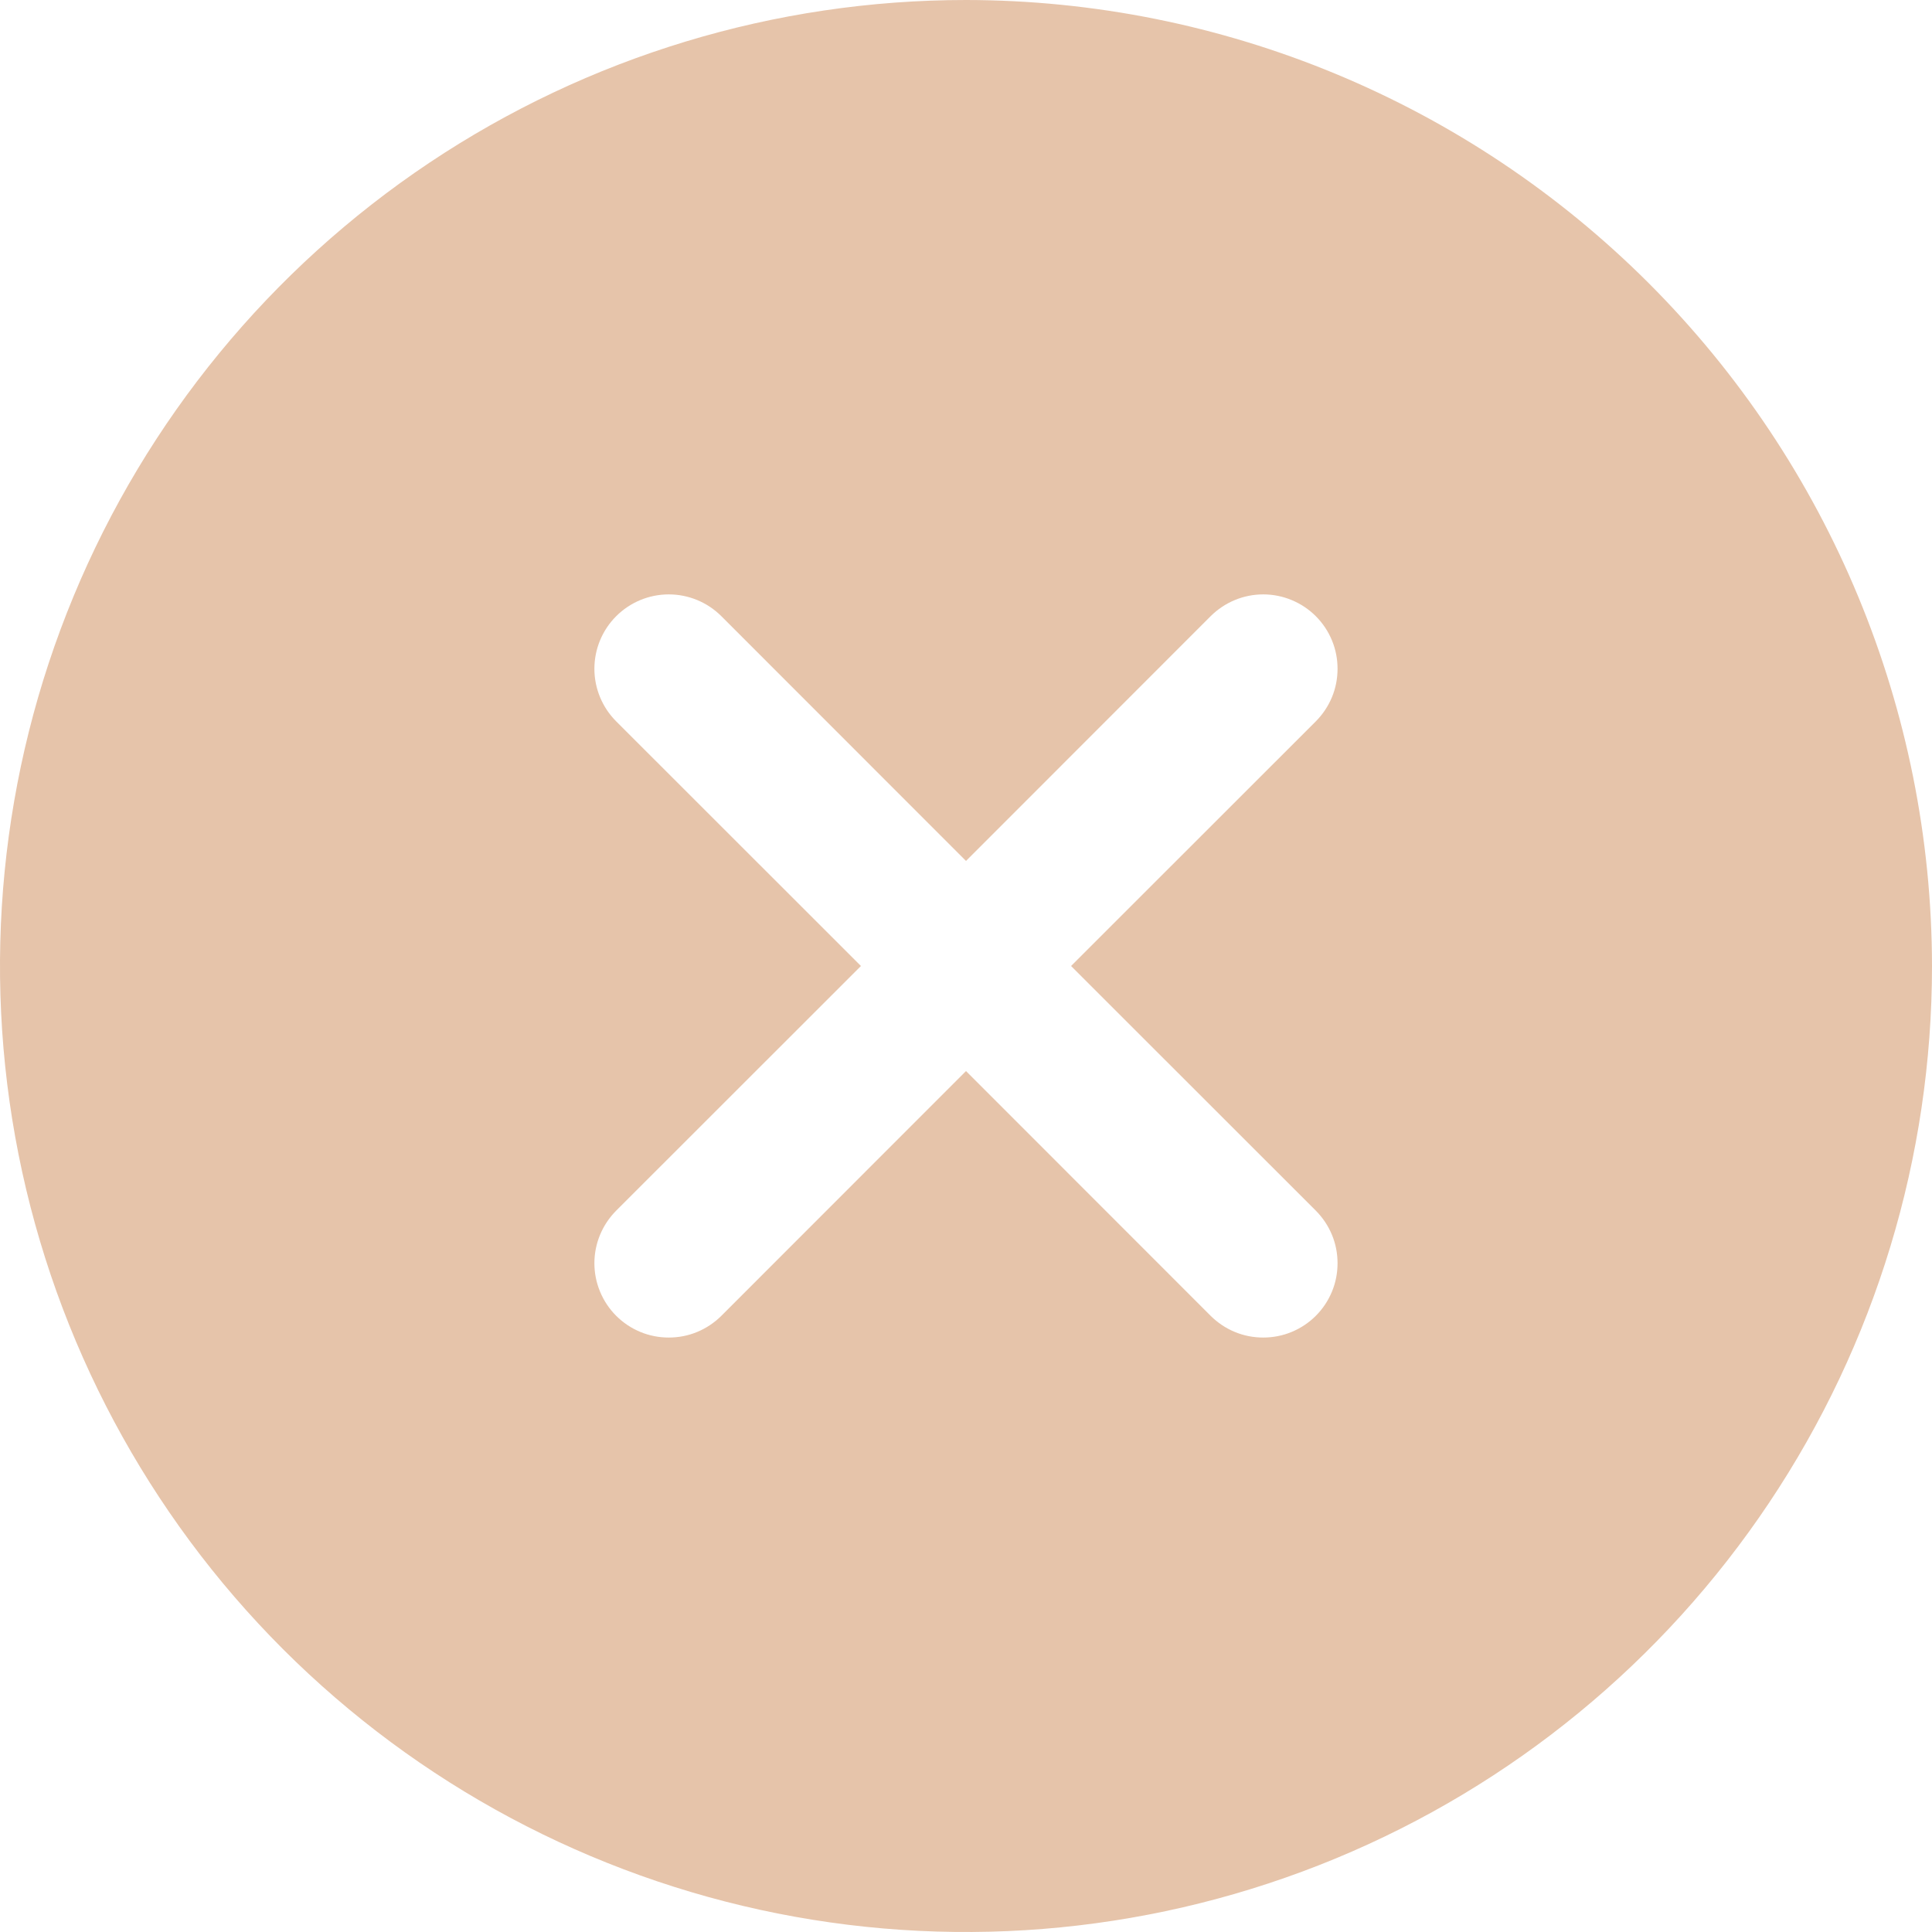 <svg width="32" height="32" viewBox="0 0 32 32" fill="none" xmlns="http://www.w3.org/2000/svg">
<path d="M16 0C12.835 0 9.742 0.938 7.111 2.696C4.48 4.455 2.429 6.953 1.218 9.877C0.007 12.801 -0.31 16.018 0.307 19.121C0.925 22.225 2.449 25.076 4.686 27.314C6.924 29.551 9.775 31.075 12.879 31.693C15.982 32.31 19.199 31.993 22.123 30.782C25.047 29.571 27.545 27.52 29.303 24.889C31.062 22.258 32 19.165 32 16C31.995 11.758 30.308 7.691 27.309 4.691C24.309 1.692 20.242 0.004 16 0ZM21.794 20.052C21.908 20.167 21.999 20.302 22.061 20.452C22.123 20.601 22.154 20.761 22.154 20.923C22.154 21.085 22.123 21.245 22.061 21.394C21.999 21.544 21.908 21.68 21.794 21.794C21.68 21.908 21.544 21.999 21.394 22.061C21.245 22.123 21.085 22.154 20.923 22.154C20.761 22.154 20.601 22.123 20.452 22.061C20.302 21.999 20.167 21.908 20.052 21.794L16 17.74L11.948 21.794C11.833 21.908 11.698 21.999 11.548 22.061C11.399 22.123 11.239 22.154 11.077 22.154C10.915 22.154 10.755 22.123 10.606 22.061C10.456 21.999 10.32 21.908 10.206 21.794C10.092 21.68 10.001 21.544 9.939 21.394C9.877 21.245 9.845 21.085 9.845 20.923C9.845 20.761 9.877 20.601 9.939 20.452C10.001 20.302 10.092 20.167 10.206 20.052L14.26 16L10.206 11.948C9.975 11.717 9.845 11.403 9.845 11.077C9.845 10.75 9.975 10.437 10.206 10.206C10.437 9.975 10.75 9.845 11.077 9.845C11.403 9.845 11.717 9.975 11.948 10.206L16 14.26L20.052 10.206C20.167 10.092 20.302 10.001 20.452 9.939C20.601 9.877 20.761 9.845 20.923 9.845C21.085 9.845 21.245 9.877 21.394 9.939C21.544 10.001 21.68 10.092 21.794 10.206C21.908 10.32 21.999 10.456 22.061 10.606C22.123 10.755 22.154 10.915 22.154 11.077C22.154 11.239 22.123 11.399 22.061 11.548C21.999 11.698 21.908 11.833 21.794 11.948L17.74 16L21.794 20.052Z" fill="#E6C4AA"/>
</svg>